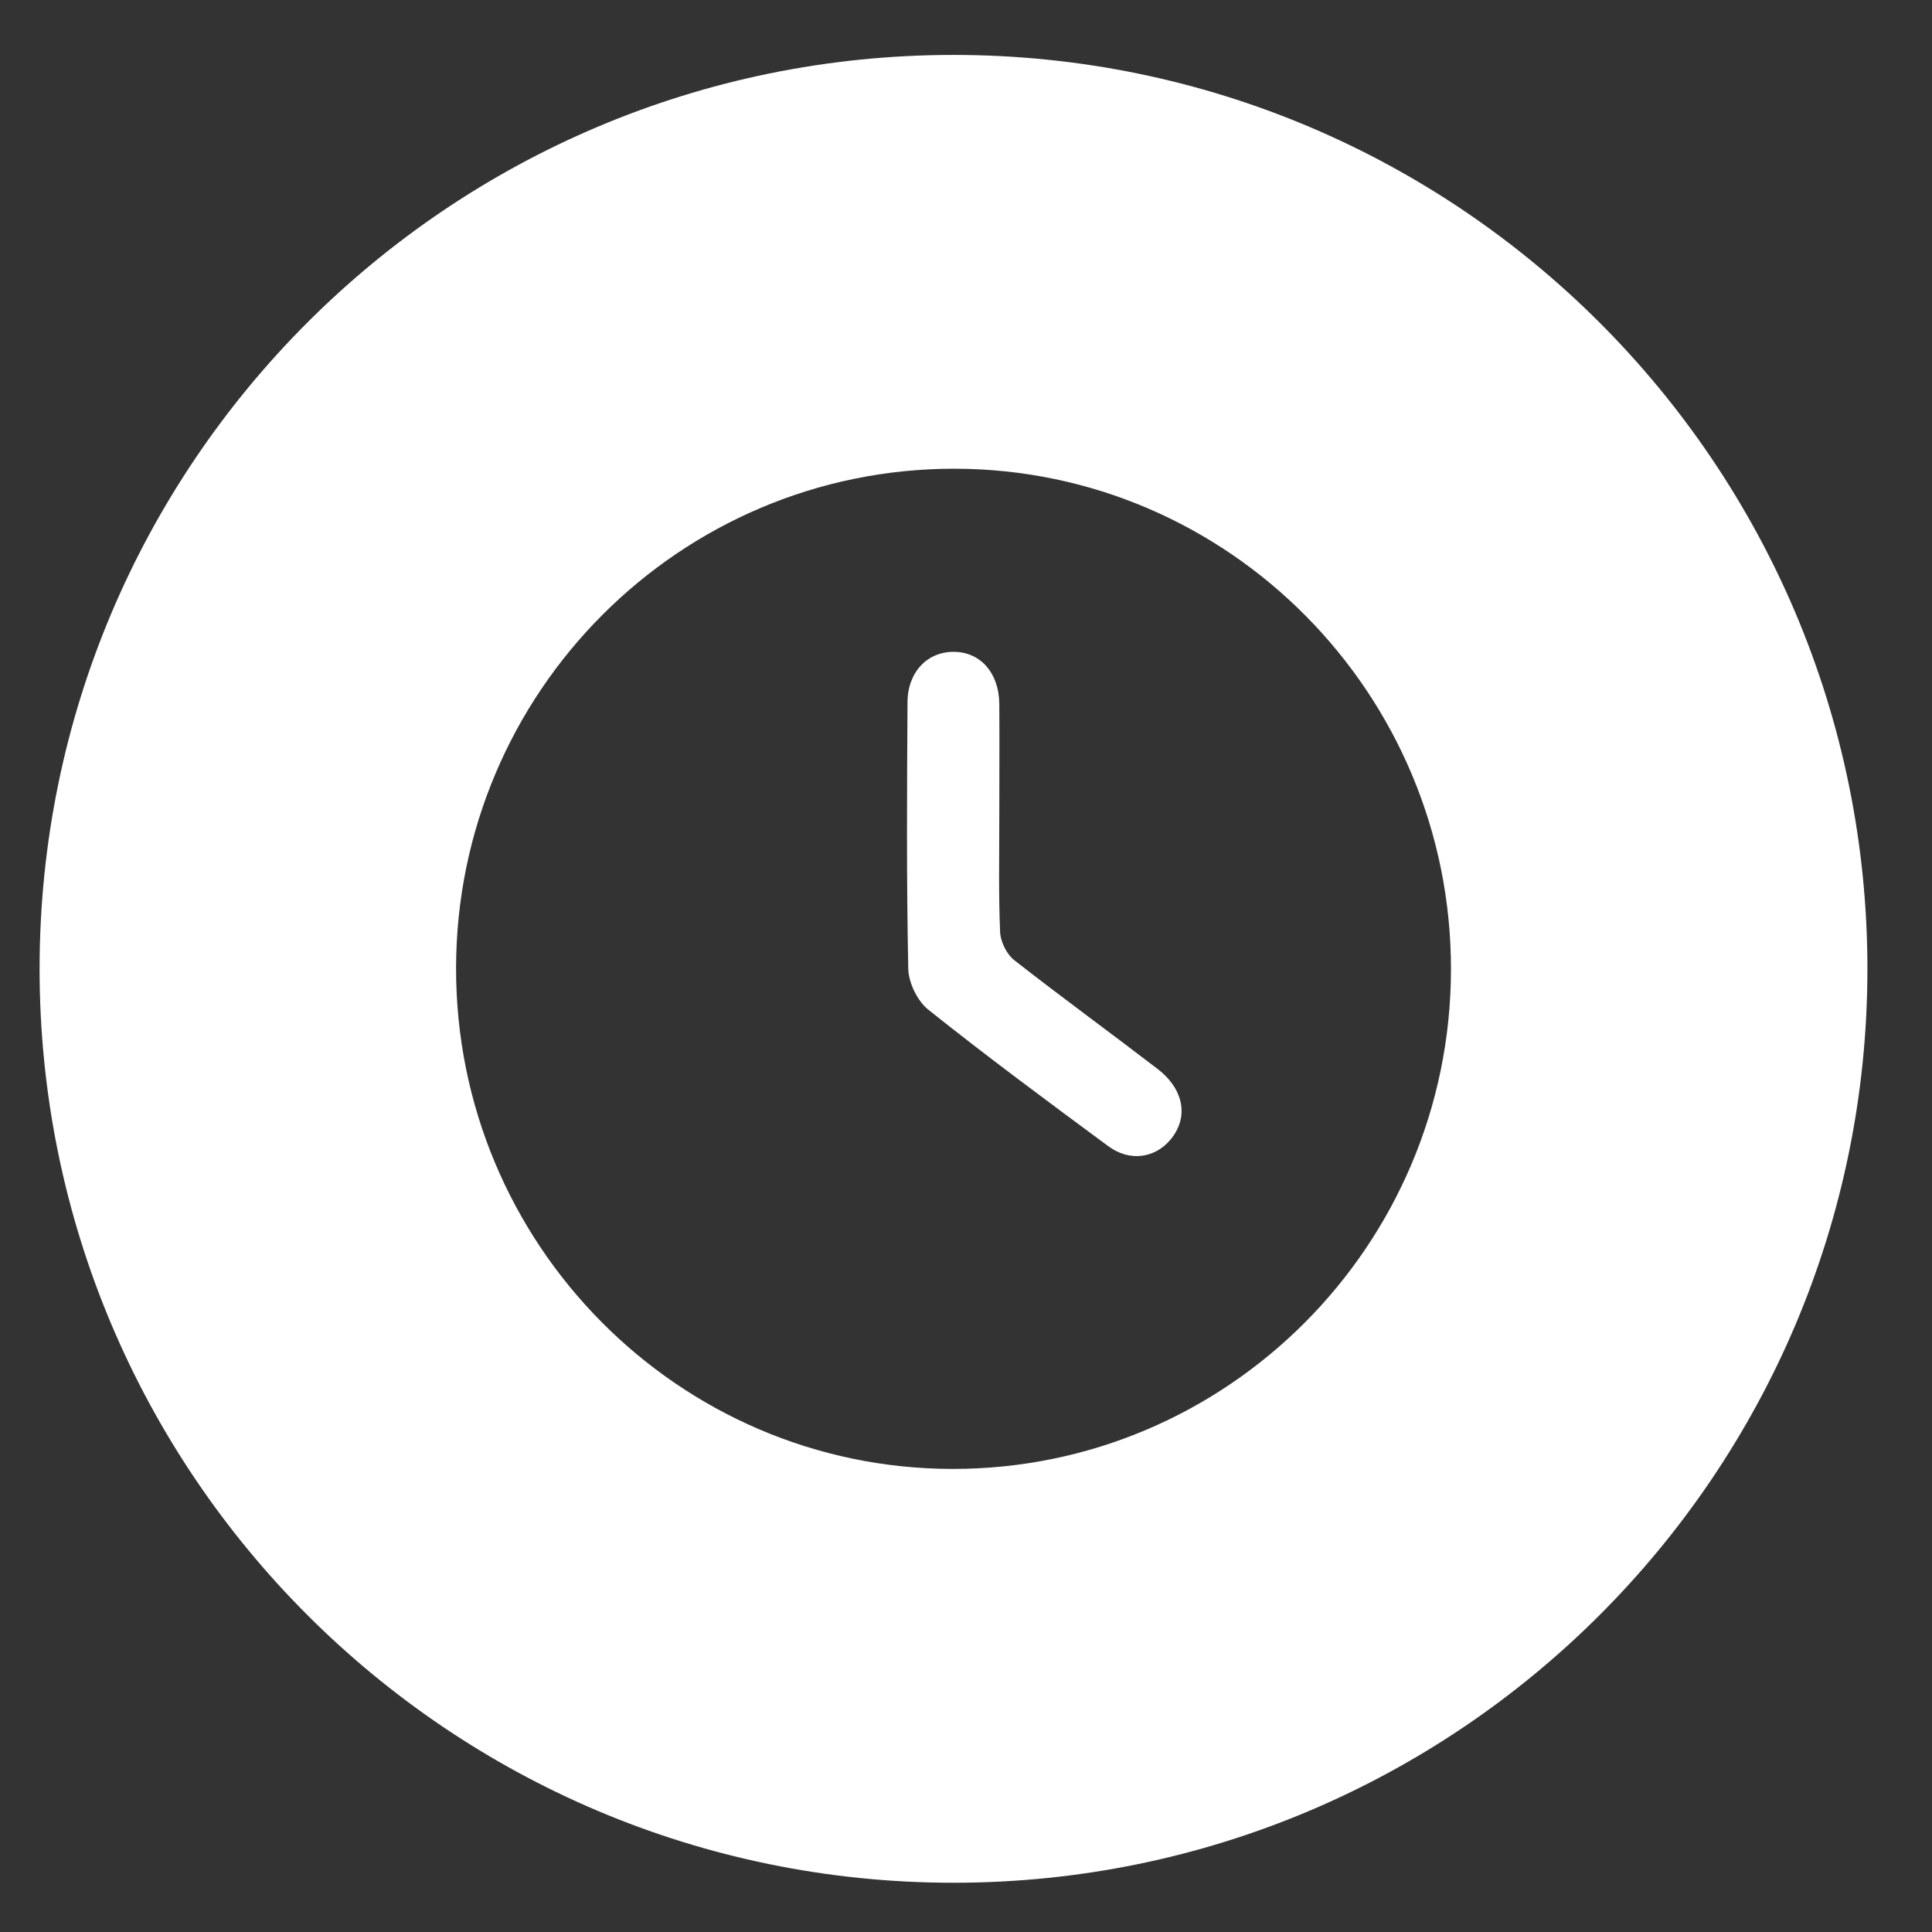 <svg xmlns="http://www.w3.org/2000/svg" width="51" height="51" viewBox="0 0 51 51" fill="none"><rect x="0" y="0" width="51" height="51" fill="#333333" stroke="none"/><g id="limit-downtime"><path id="Vector" d="M30.553 28.214C29.303 27.255 28.025 26.325 26.782 25.353C26.573 25.193 26.407 24.853 26.4 24.589C26.358 23.603 26.379 22.603 26.379 21.616C26.379 20.603 26.386 19.582 26.379 18.568C26.365 17.755 25.879 17.214 25.185 17.207C24.483 17.2 23.962 17.735 23.956 18.533C23.942 20.88 23.928 23.221 23.976 25.568C23.983 25.943 24.219 26.429 24.511 26.658C26.06 27.894 27.657 29.075 29.254 30.255C29.817 30.672 30.483 30.575 30.893 30.089C31.386 29.505 31.261 28.755 30.553 28.214Z" fill="white"></path><path id="Vector_2" d="M25.17 1.45C11.844 1.45 1.045 12.255 1.045 25.575C1.045 38.894 11.851 49.7 25.17 49.7C38.49 49.7 49.295 38.894 49.295 25.575C49.295 12.255 38.49 1.45 25.17 1.45ZM25.143 38.776C17.907 38.769 12.025 32.832 12.039 25.547C12.052 18.269 17.948 12.367 25.198 12.373C32.434 12.38 38.316 18.318 38.302 25.603C38.288 32.88 32.393 38.783 25.143 38.776Z" fill="white"></path></g></svg>